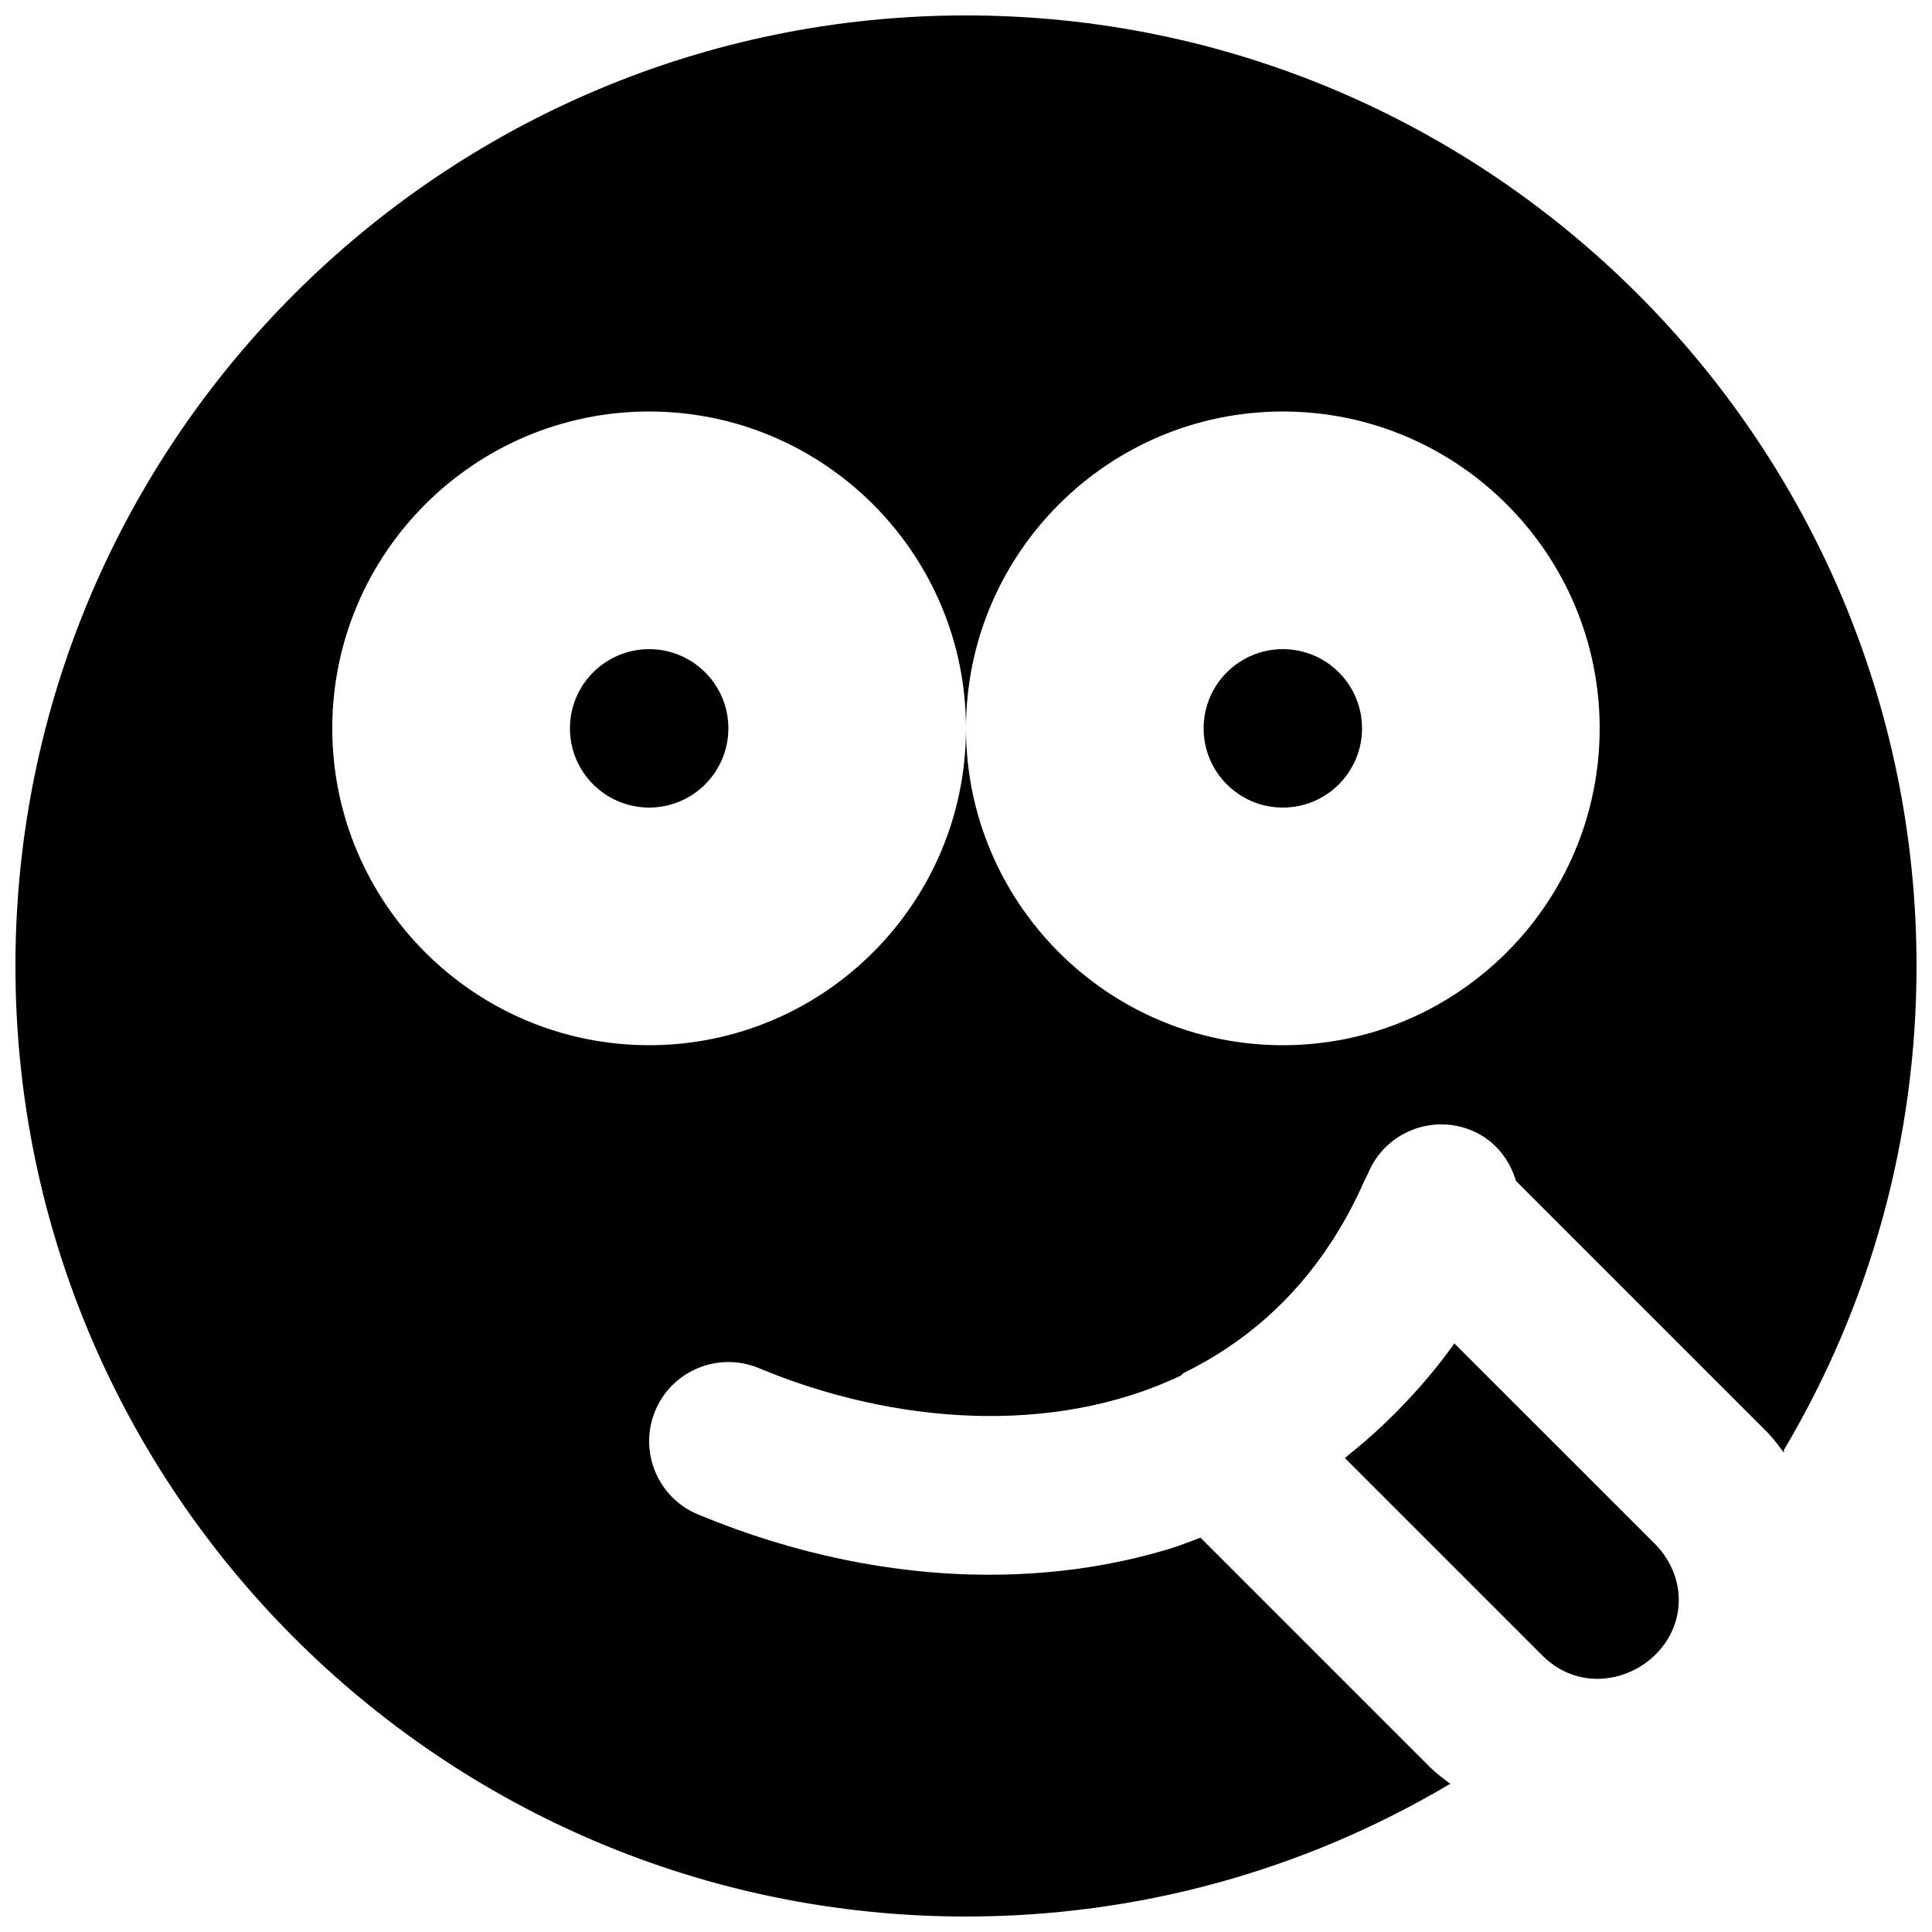 <?xml version="1.0" encoding="UTF-8"?>
<!-- Uploaded to: ICON Repo, www.iconrepo.com, Generator: ICON Repo Mixer Tools -->
<svg width="800px" height="800px" version="1.1" viewBox="144 144 512 512" xmlns="http://www.w3.org/2000/svg">
 <defs>
  <clipPath id="a">
   <path d="m148.09 148.09h503.81v503.81h-503.81z"/>
  </clipPath>
 </defs>
 <path d="m295.04 337.02c0-11.59 9.402-20.992 20.992-20.992 11.586 0 20.992 9.402 20.992 20.992 0 11.586-9.406 20.992-20.992 20.992-11.59 0-20.992-9.406-20.992-20.992" fill-rule="evenodd"/>
 <path d="m529.42 500.02c-3.883 5.519-8.207 10.621-12.762 15.469-0.609 0.672-1.262 1.281-1.867 1.934-4.199 4.324-8.652 8.352-13.352 12.09-0.359 0.273-0.652 0.629-1.008 0.902l52.332 52.332c9.301 9.281 22.566 7.16 29.996-0.312 8.293-8.273 8.168-20.91-0.293-29.391z" fill-rule="evenodd"/>
 <g clip-path="url(#a)">
  <path d="m483.96 420.99c-46.305 0-83.965-37.66-83.965-83.969 0 46.309-37.66 83.969-83.969 83.969s-83.969-37.66-83.969-83.969c0-46.309 37.66-83.969 83.969-83.969s83.969 37.66 83.969 83.969c0-46.309 37.66-83.969 83.965-83.969 46.309 0 83.969 37.66 83.969 83.969 0 46.309-37.66 83.969-83.969 83.969m167.94-20.992c0-138.91-113-251.91-251.9-251.91-138.91 0-251.91 113-251.91 251.91 0 138.9 113 251.9 251.91 251.9 45.383 0 89.277-12.047 128.05-35.016 0.02 0.023 0.062 0.043 0.105 0.066 0.062-0.066 0.145-0.129 0.207-0.211-1.805-1.363-3.629-2.668-5.289-4.305l-60.938-60.938c-2.711 0.984-5.356 2.098-8.148 2.938-15.195 4.617-31.297 6.887-47.84 6.887-25.379 0-51.703-5.375-77.207-15.996-10.707-4.453-15.746-16.754-11.293-27.461 4.449-10.684 16.73-15.742 27.457-11.293 35.516 14.82 77.754 18.117 111.7 2.039 0.355-0.211 0.566-0.59 0.941-0.777 16.039-7.875 29.055-19.398 38.859-34.344 0.102-0.148 0.188-0.316 0.293-0.461 3.211-4.934 6.086-10.223 8.586-15.914 0.02-0.02 0.043-0.062 0.043-0.082 0.336-0.734 0.734-1.387 1.047-2.141 4.453-10.688 16.73-15.766 27.457-11.297 6.027 2.5 9.992 7.578 11.734 13.395l66.379 66.375c1.723 1.703 3.086 3.613 4.492 5.461 0.082-0.043 0.168-0.086 0.25-0.129-0.082-0.102-0.125-0.23-0.207-0.312 23.09-38.836 35.223-82.879 35.223-128.39" fill-rule="evenodd"/>
 </g>
 <path d="m483.96 316.03c11.59 0 20.992 9.402 20.992 20.992 0 11.586-9.402 20.992-20.992 20.992-11.586 0-20.988-9.406-20.988-20.992 0-11.59 9.402-20.992 20.988-20.992" fill-rule="evenodd"/>
</svg>